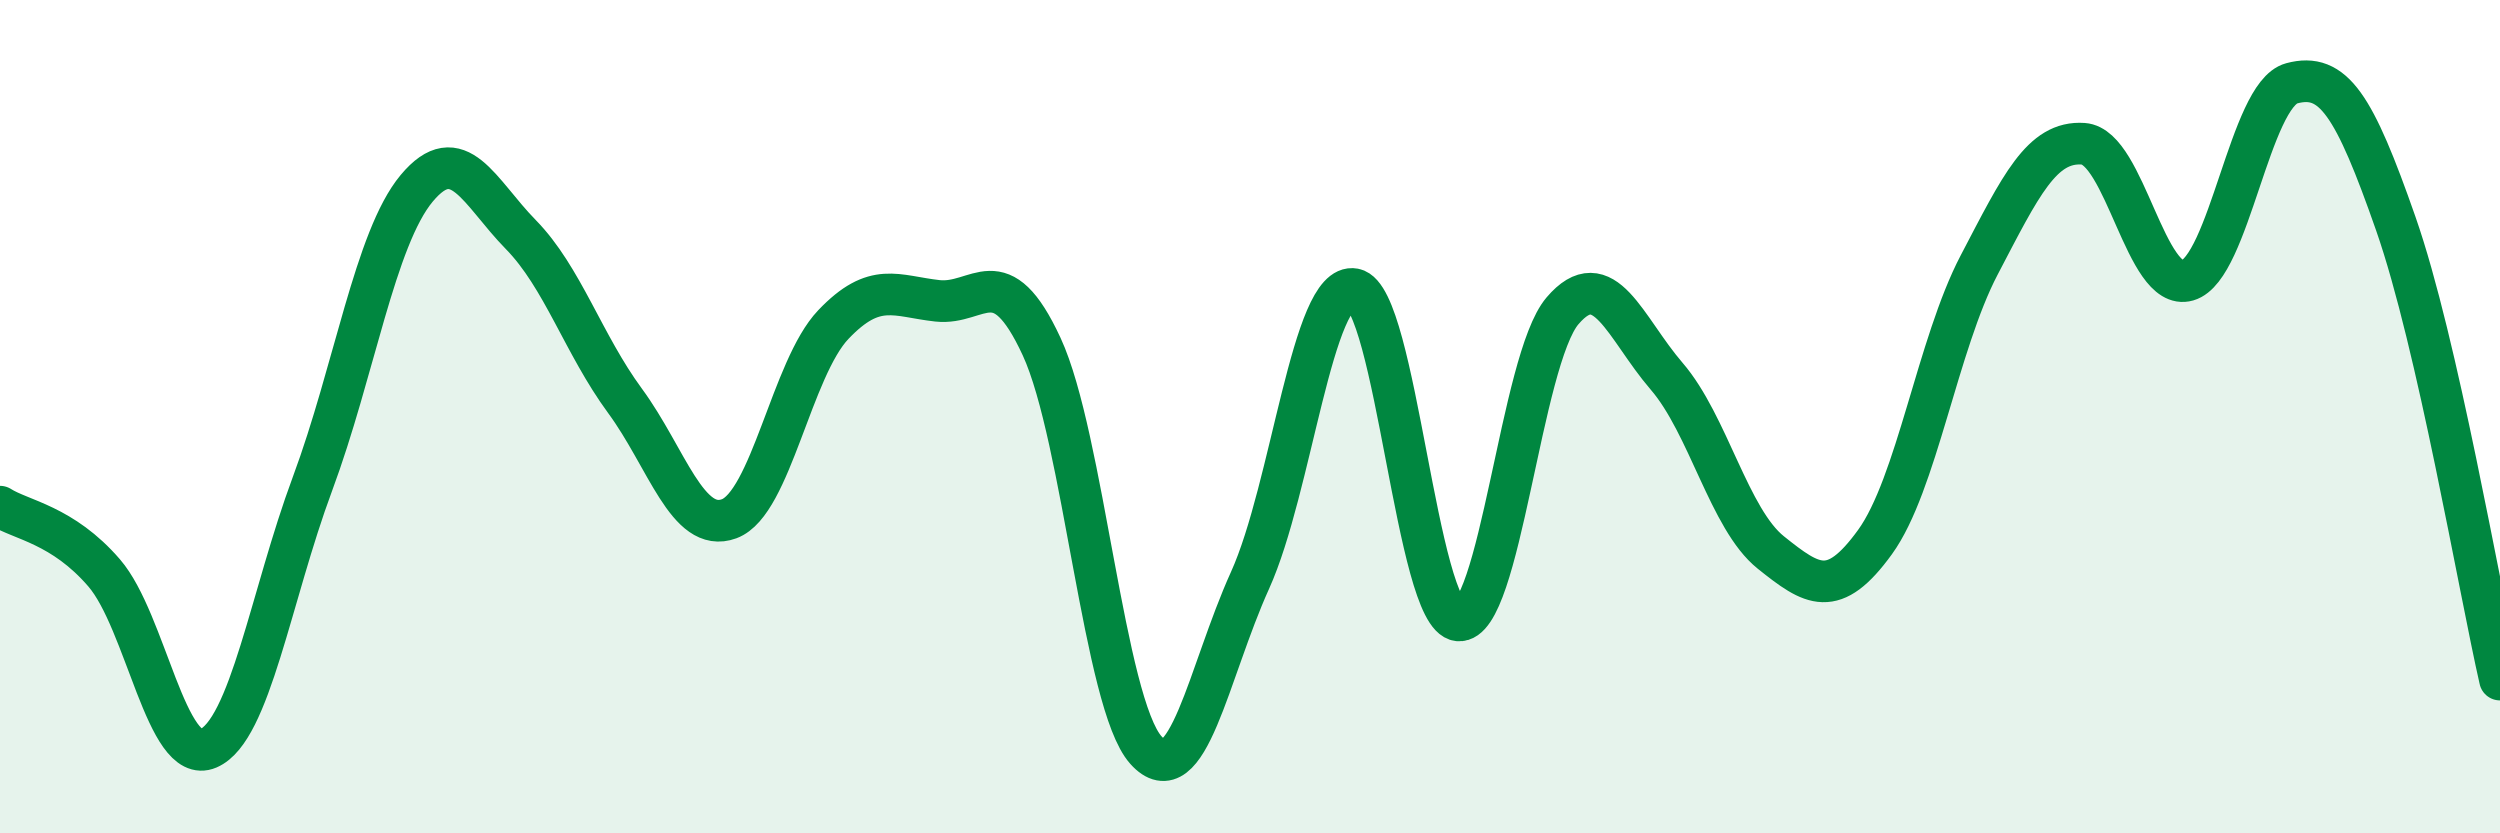 
    <svg width="60" height="20" viewBox="0 0 60 20" xmlns="http://www.w3.org/2000/svg">
      <path
        d="M 0,12.16 C 0.5,12.48 1.5,12.59 2.5,13.75 C 3.5,14.91 4,18.39 5,17.96 C 6,17.53 6.5,14.3 7.5,11.61 C 8.5,8.92 9,5.72 10,4.52 C 11,3.32 11.5,4.61 12.5,5.63 C 13.5,6.65 14,8.26 15,9.62 C 16,10.98 16.5,12.82 17.5,12.45 C 18.5,12.08 19,8.84 20,7.79 C 21,6.74 21.5,7.11 22.5,7.22 C 23.5,7.33 24,6.16 25,8.32 C 26,10.48 26.5,16.88 27.5,18 C 28.5,19.12 29,16.14 30,13.93 C 31,11.72 31.5,6.75 32.5,6.94 C 33.5,7.13 34,14.79 35,14.89 C 36,14.99 36.5,8.63 37.5,7.46 C 38.5,6.29 39,7.87 40,9.03 C 41,10.19 41.5,12.46 42.5,13.26 C 43.5,14.06 44,14.39 45,13.01 C 46,11.63 46.5,8.27 47.5,6.36 C 48.5,4.45 49,3.38 50,3.45 C 51,3.52 51.5,7.02 52.5,6.73 C 53.5,6.44 54,2.27 55,2 C 56,1.73 56.5,2.51 57.5,5.37 C 58.5,8.23 59.5,14.12 60,16.31L60 20L0 20Z"
        fill="#008740"
        opacity="0.1"
        stroke-linecap="round"
        stroke-linejoin="round"
      />
      <path
        d="M 0,12.16 C 0.5,12.48 1.5,12.59 2.5,13.75 C 3.5,14.91 4,18.39 5,17.96 C 6,17.53 6.5,14.3 7.5,11.61 C 8.5,8.92 9,5.72 10,4.52 C 11,3.32 11.5,4.61 12.5,5.63 C 13.5,6.65 14,8.26 15,9.62 C 16,10.98 16.5,12.82 17.5,12.45 C 18.5,12.08 19,8.84 20,7.79 C 21,6.74 21.5,7.11 22.5,7.22 C 23.5,7.33 24,6.16 25,8.32 C 26,10.48 26.5,16.88 27.5,18 C 28.5,19.12 29,16.14 30,13.93 C 31,11.72 31.5,6.75 32.5,6.94 C 33.5,7.13 34,14.79 35,14.89 C 36,14.99 36.5,8.63 37.5,7.46 C 38.5,6.29 39,7.87 40,9.03 C 41,10.19 41.5,12.46 42.5,13.26 C 43.5,14.06 44,14.39 45,13.01 C 46,11.63 46.5,8.27 47.5,6.36 C 48.5,4.45 49,3.38 50,3.45 C 51,3.52 51.5,7.02 52.5,6.73 C 53.5,6.44 54,2.27 55,2 C 56,1.73 56.5,2.51 57.5,5.37 C 58.5,8.23 59.5,14.12 60,16.31"
        stroke="#008740"
        stroke-width="1"
        fill="none"
        stroke-linecap="round"
        stroke-linejoin="round"
      />
    </svg>
  